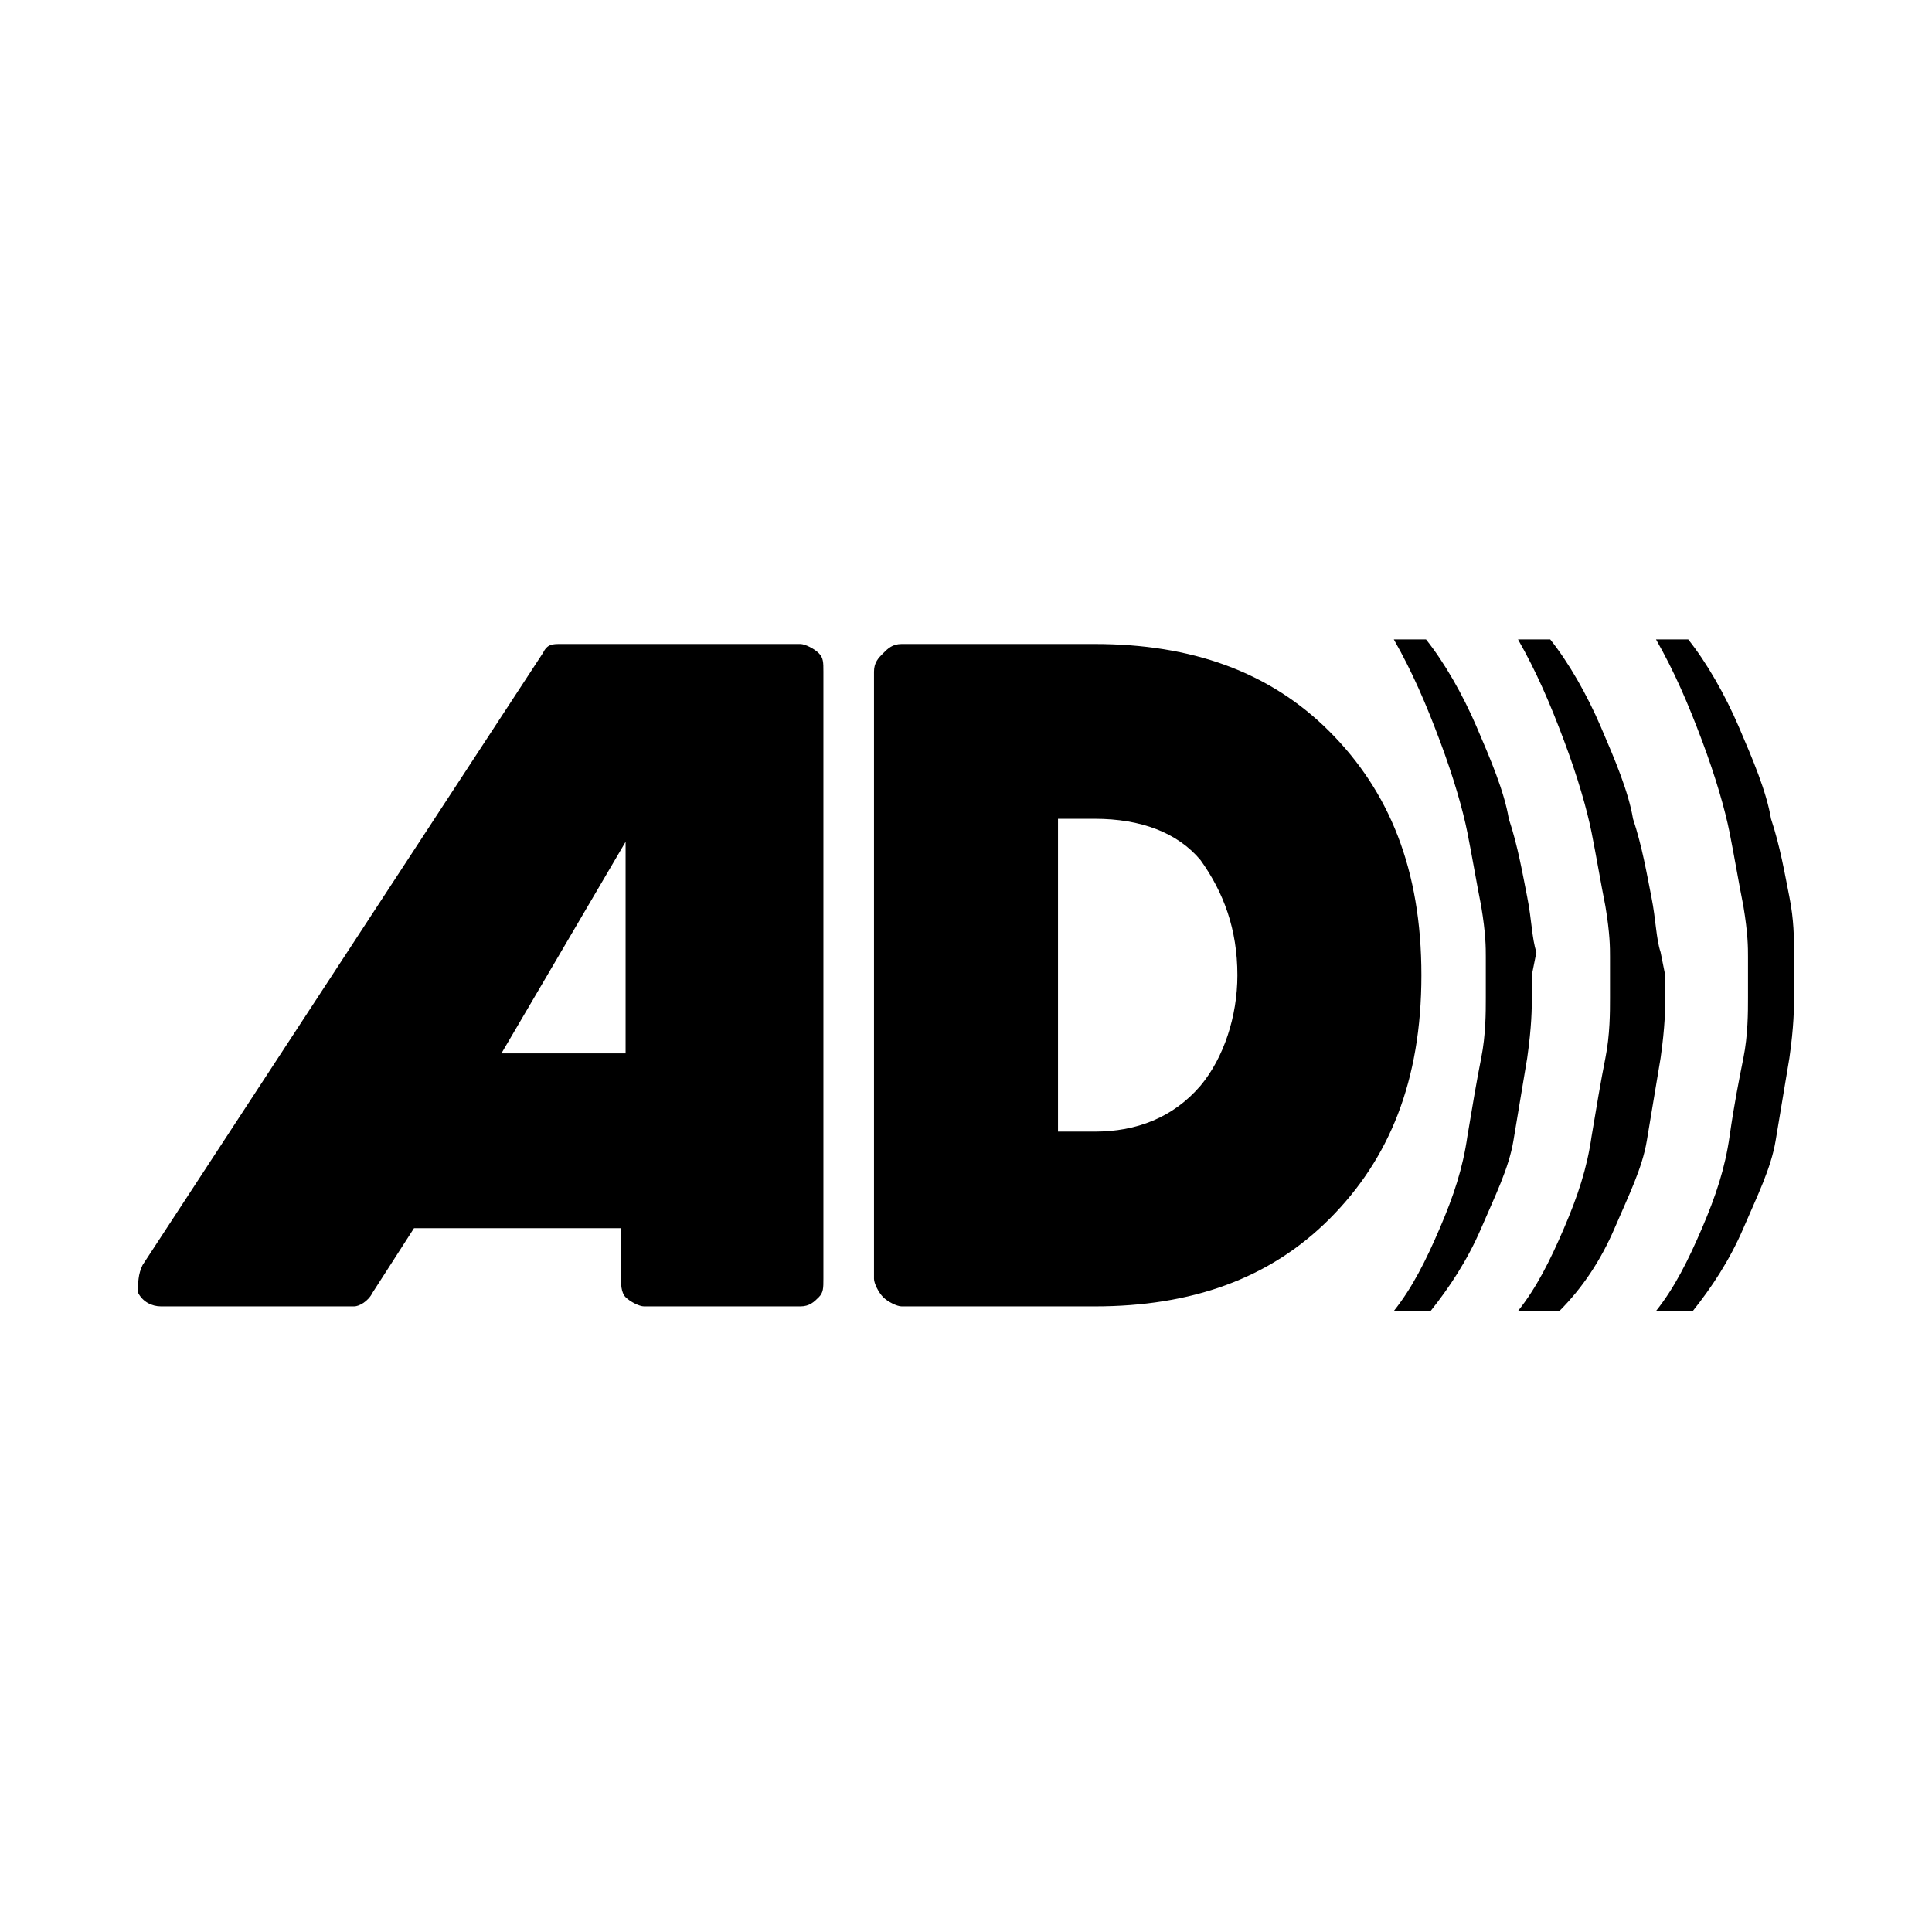 <?xml version="1.0" encoding="utf-8"?>
<!-- Generator: Adobe Illustrator 28.2.0, SVG Export Plug-In . SVG Version: 6.00 Build 0)  -->
<svg version="1.1" id="Layer_1" xmlns="http://www.w3.org/2000/svg" xmlns:xlink="http://www.w3.org/1999/xlink" x="0px" y="0px"
	 viewBox="0 0 42 42" style="enable-background:new 0 0 42 42;" xml:space="preserve">
<path d="M10.9,22.9h2.7l0-4.6L10.9,22.9L10.9,22.9z M26.9,21.2c0-1-0.3-1.8-0.8-2.5c-0.5-0.6-1.3-0.9-2.3-0.9H23v6.8h0.8
	c0.9,0,1.7-0.3,2.3-1C26.6,23,26.9,22.1,26.9,21.2z M17.9,14.6l0,13.2c0,0.2,0,0.3-0.1,0.4s-0.2,0.2-0.4,0.2h-3.4
	c-0.1,0-0.3-0.1-0.4-0.2c-0.1-0.1-0.1-0.3-0.1-0.4v-1.1H9l-0.9,1.4c-0.1,0.2-0.3,0.3-0.4,0.3H3.5c-0.2,0-0.4-0.1-0.5-0.3
	C3,27.9,3,27.7,3.1,27.5l8.7-13.3c0.1-0.2,0.2-0.2,0.4-0.2h5.2c0.1,0,0.3,0.1,0.4,0.2C17.9,14.3,17.9,14.4,17.9,14.6z M30.9,21.2
	c0,2.3-0.7,4-2,5.3c-1.3,1.3-3,1.9-5.1,1.9h-4.2c-0.1,0-0.3-0.1-0.4-0.2c-0.1-0.1-0.2-0.3-0.2-0.4V14.6c0-0.2,0.1-0.3,0.2-0.4
	c0.1-0.1,0.2-0.2,0.4-0.2h4.2c2.1,0,3.8,0.6,5.1,1.9C30.2,17.2,30.9,18.9,30.9,21.2z M33.3,21.2c0,0.1,0,0.3,0,0.5
	c0,0.2,0,0.6-0.1,1.3c-0.1,0.6-0.2,1.2-0.3,1.8c-0.1,0.6-0.4,1.2-0.7,1.9c-0.3,0.7-0.7,1.3-1.1,1.8h-0.8c0.4-0.5,0.7-1.1,1-1.8
	c0.3-0.7,0.5-1.3,0.6-2c0.1-0.6,0.2-1.2,0.3-1.7c0.1-0.5,0.1-1,0.1-1.3l0-0.5c0-0.1,0-0.2,0-0.4c0-0.2,0-0.5-0.1-1.1
	c-0.1-0.5-0.2-1.1-0.3-1.6c-0.1-0.5-0.3-1.2-0.6-2c-0.3-0.8-0.6-1.5-1-2.2h0.7c0.4,0.5,0.8,1.2,1.1,1.9c0.3,0.7,0.6,1.4,0.7,2
	c0.2,0.6,0.3,1.2,0.4,1.7c0.1,0.5,0.1,0.9,0.2,1.2L33.3,21.2L33.3,21.2z M36.2,21.2c0,0.1,0,0.3,0,0.5c0,0.2,0,0.6-0.1,1.3
	c-0.1,0.6-0.2,1.2-0.3,1.8c-0.1,0.6-0.4,1.2-0.7,1.9c-0.3,0.7-0.7,1.3-1.2,1.8H33c0.4-0.5,0.7-1.1,1-1.8c0.3-0.7,0.5-1.3,0.6-2
	c0.1-0.6,0.2-1.2,0.3-1.7c0.1-0.5,0.1-1,0.1-1.3l0-0.5c0-0.1,0-0.2,0-0.4c0-0.2,0-0.5-0.1-1.1c-0.1-0.5-0.2-1.1-0.3-1.6
	c-0.1-0.5-0.3-1.2-0.6-2c-0.3-0.8-0.6-1.5-1-2.2h0.7c0.4,0.5,0.8,1.2,1.1,1.9c0.3,0.7,0.6,1.4,0.7,2c0.2,0.6,0.3,1.2,0.4,1.7
	c0.1,0.5,0.1,0.9,0.2,1.2L36.2,21.2L36.2,21.2z M39,21.2c0,0.1,0,0.3,0,0.5c0,0.2,0,0.6-0.1,1.3c-0.1,0.6-0.2,1.2-0.3,1.8
	c-0.1,0.6-0.4,1.2-0.7,1.9c-0.3,0.7-0.7,1.3-1.1,1.8h-0.8c0.4-0.5,0.7-1.1,1-1.8c0.3-0.7,0.5-1.3,0.6-2s0.2-1.2,0.3-1.7
	c0.1-0.5,0.1-1,0.1-1.3l0-0.5c0-0.1,0-0.2,0-0.4c0-0.2,0-0.5-0.1-1.1c-0.1-0.5-0.2-1.1-0.3-1.6c-0.1-0.5-0.3-1.2-0.6-2
	c-0.3-0.8-0.6-1.5-1-2.2h0.7c0.4,0.5,0.8,1.2,1.1,1.9c0.3,0.7,0.6,1.4,0.7,2c0.2,0.6,0.3,1.2,0.4,1.7c0.1,0.5,0.1,0.9,0.1,1.2
	L39,21.2L39,21.2z"/>
</svg>
